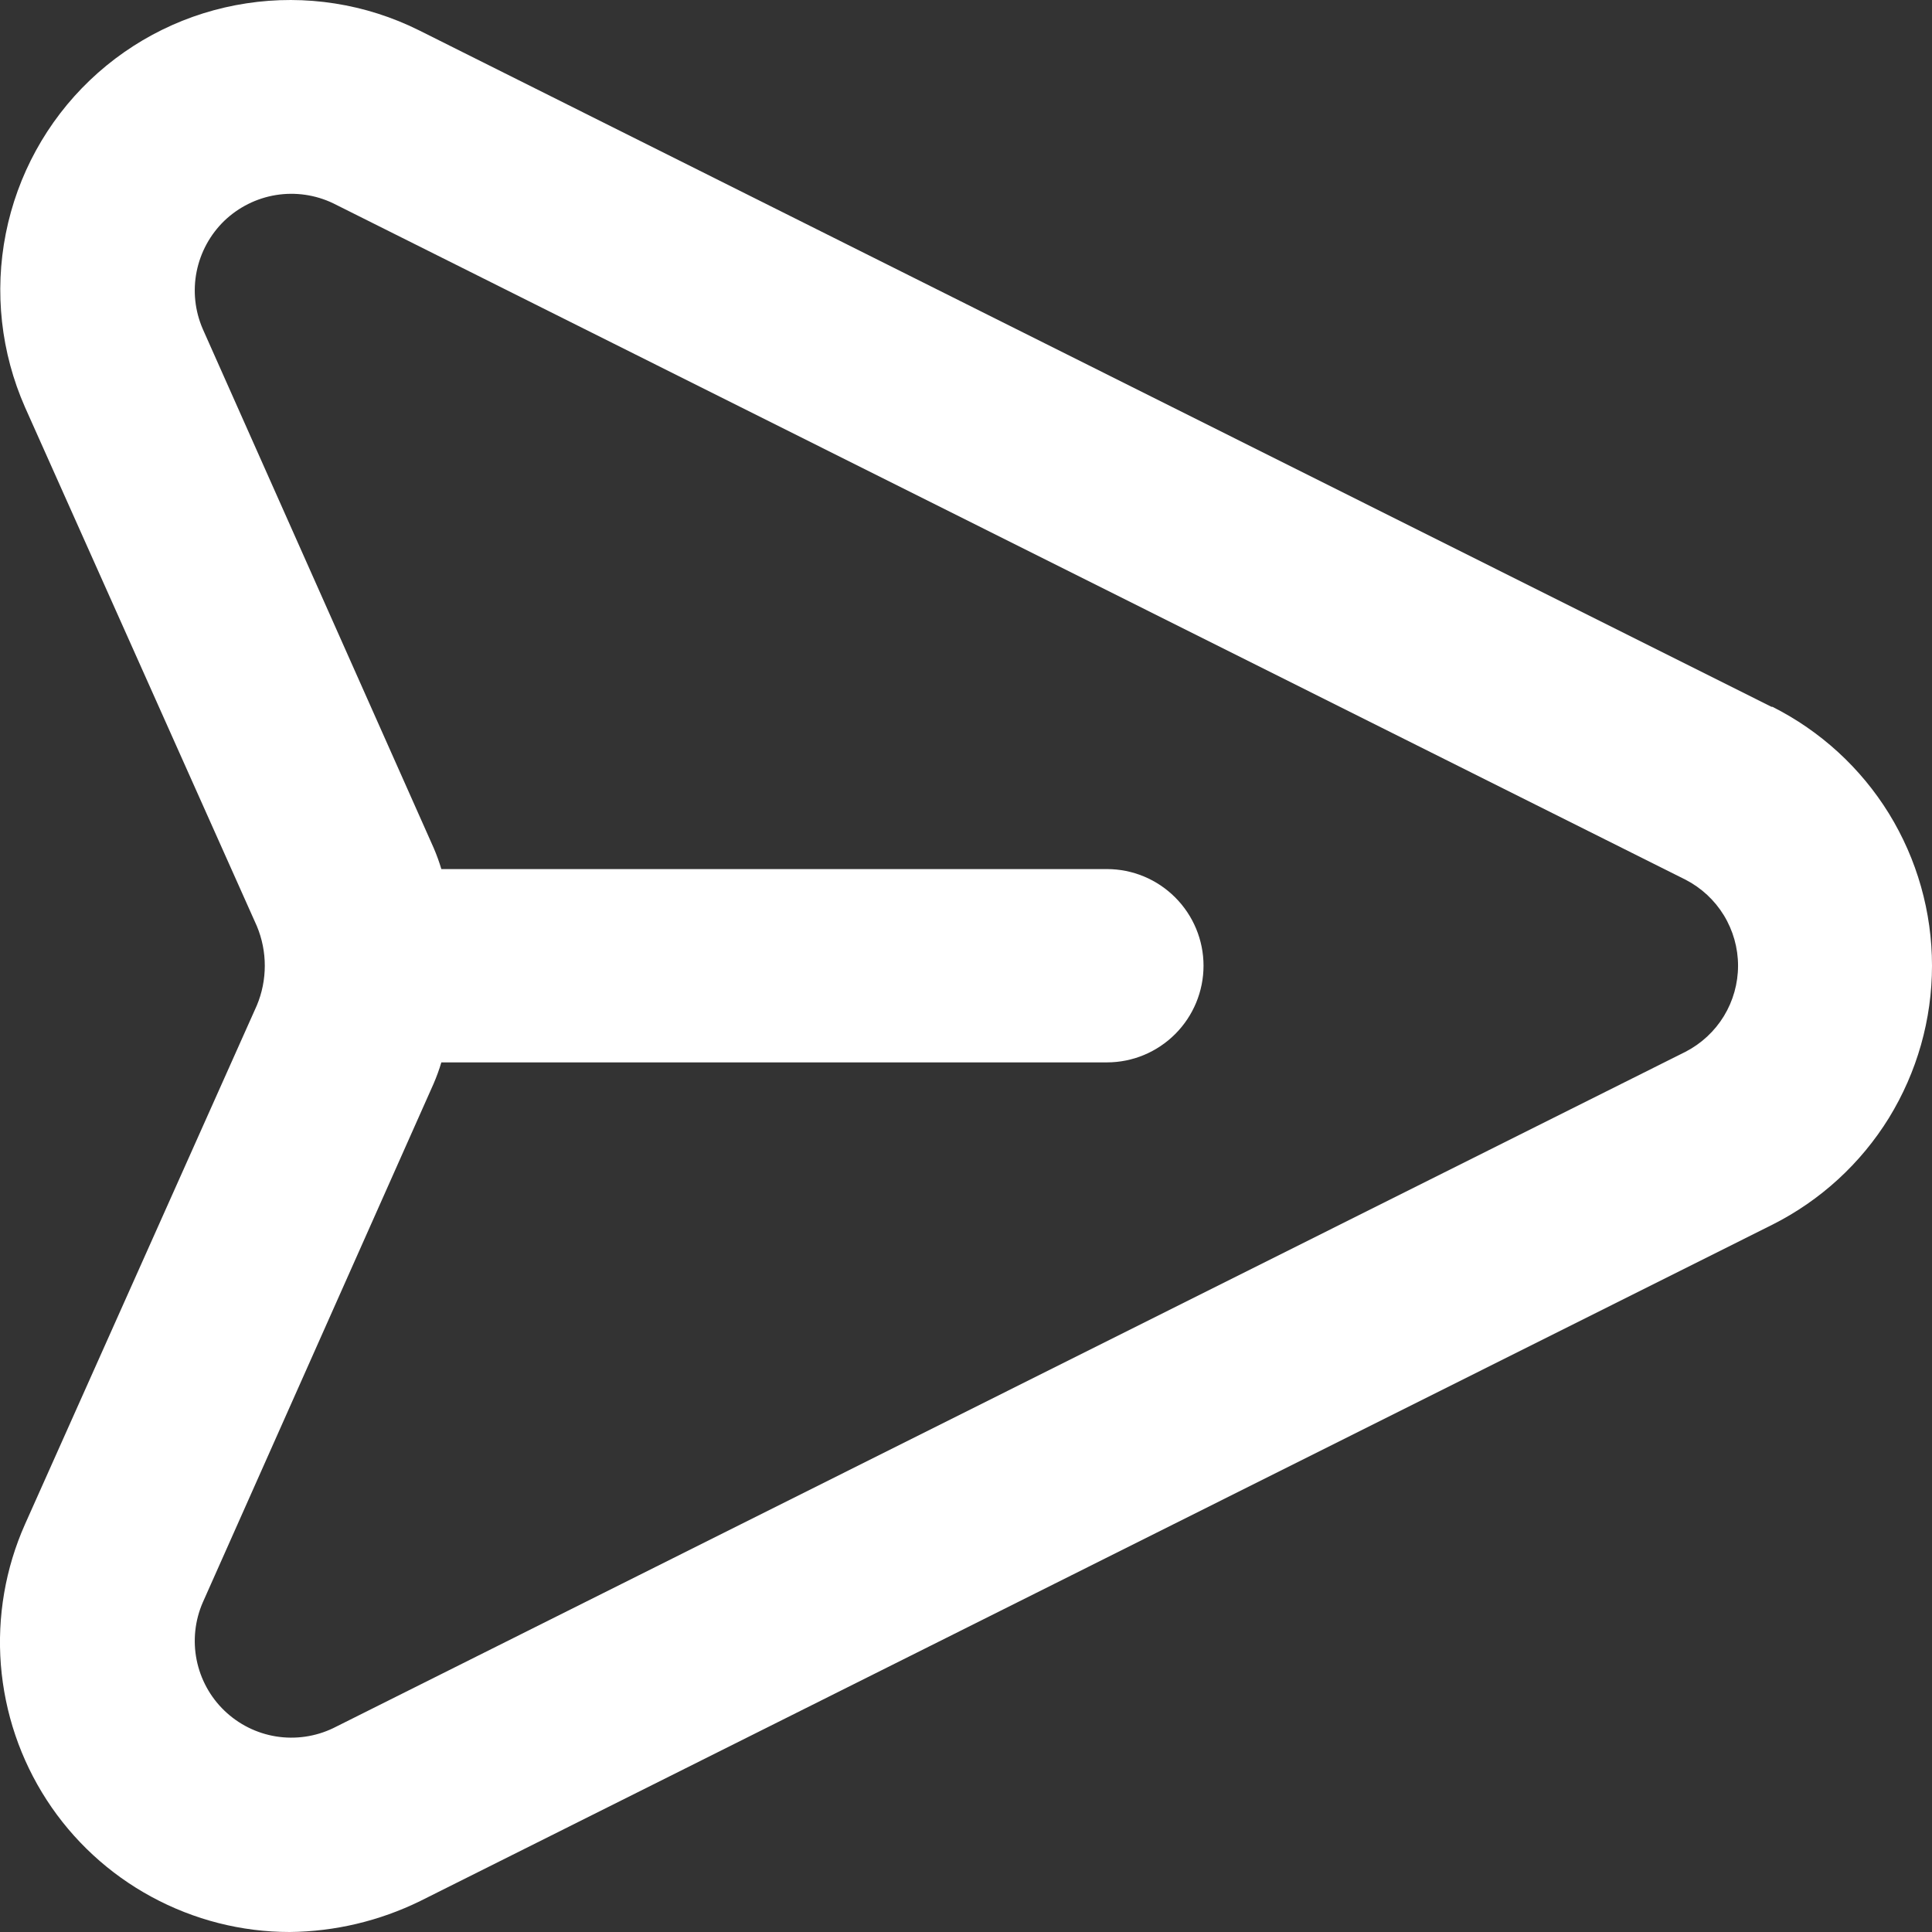 <svg width="18" height="18" viewBox="0 0 18 18" fill="none" xmlns="http://www.w3.org/2000/svg">
<rect x="0" y="0" width="18" height="18" fill="#333333" stroke="none"/>
<path d="M16.504 6.585L3.905 0.283C3.408 0.035 2.846 -0.053 2.297 0.031C1.748 0.114 1.238 0.365 0.837 0.748C0.435 1.132 0.162 1.631 0.054 2.176C-0.054 2.721 0.009 3.286 0.233 3.794L2.393 8.628C2.442 8.745 2.467 8.871 2.467 8.997C2.467 9.124 2.442 9.25 2.393 9.367L0.233 14.201C0.05 14.612 -0.027 15.062 0.008 15.511C0.044 15.96 0.19 16.392 0.435 16.77C0.68 17.148 1.016 17.458 1.411 17.672C1.807 17.887 2.249 18 2.699 18C3.121 17.996 3.536 17.897 3.914 17.712L16.513 11.41C16.96 11.185 17.336 10.841 17.599 10.415C17.861 9.988 18 9.498 18 8.997C18 8.497 17.861 8.006 17.599 7.58C17.336 7.154 16.96 6.81 16.513 6.585H16.504ZM15.704 9.799L3.104 16.101C2.939 16.18 2.753 16.207 2.572 16.178C2.391 16.149 2.223 16.065 2.09 15.937C1.958 15.81 1.868 15.645 1.832 15.465C1.796 15.285 1.816 15.098 1.889 14.93L4.04 10.096C4.068 10.031 4.092 9.965 4.112 9.898H10.313C10.552 9.898 10.78 9.803 10.949 9.634C11.118 9.465 11.213 9.236 11.213 8.997C11.213 8.759 11.118 8.53 10.949 8.361C10.78 8.192 10.552 8.097 10.313 8.097H4.112C4.092 8.03 4.068 7.964 4.04 7.899L1.889 3.065C1.816 2.896 1.796 2.71 1.832 2.53C1.868 2.35 1.958 2.185 2.09 2.057C2.223 1.93 2.391 1.846 2.572 1.817C2.753 1.788 2.939 1.815 3.104 1.894L15.704 8.196C15.851 8.272 15.975 8.387 16.061 8.528C16.147 8.669 16.193 8.832 16.193 8.997C16.193 9.163 16.147 9.326 16.061 9.467C15.975 9.608 15.851 9.723 15.704 9.799Z" fill="white"/>
</svg>
